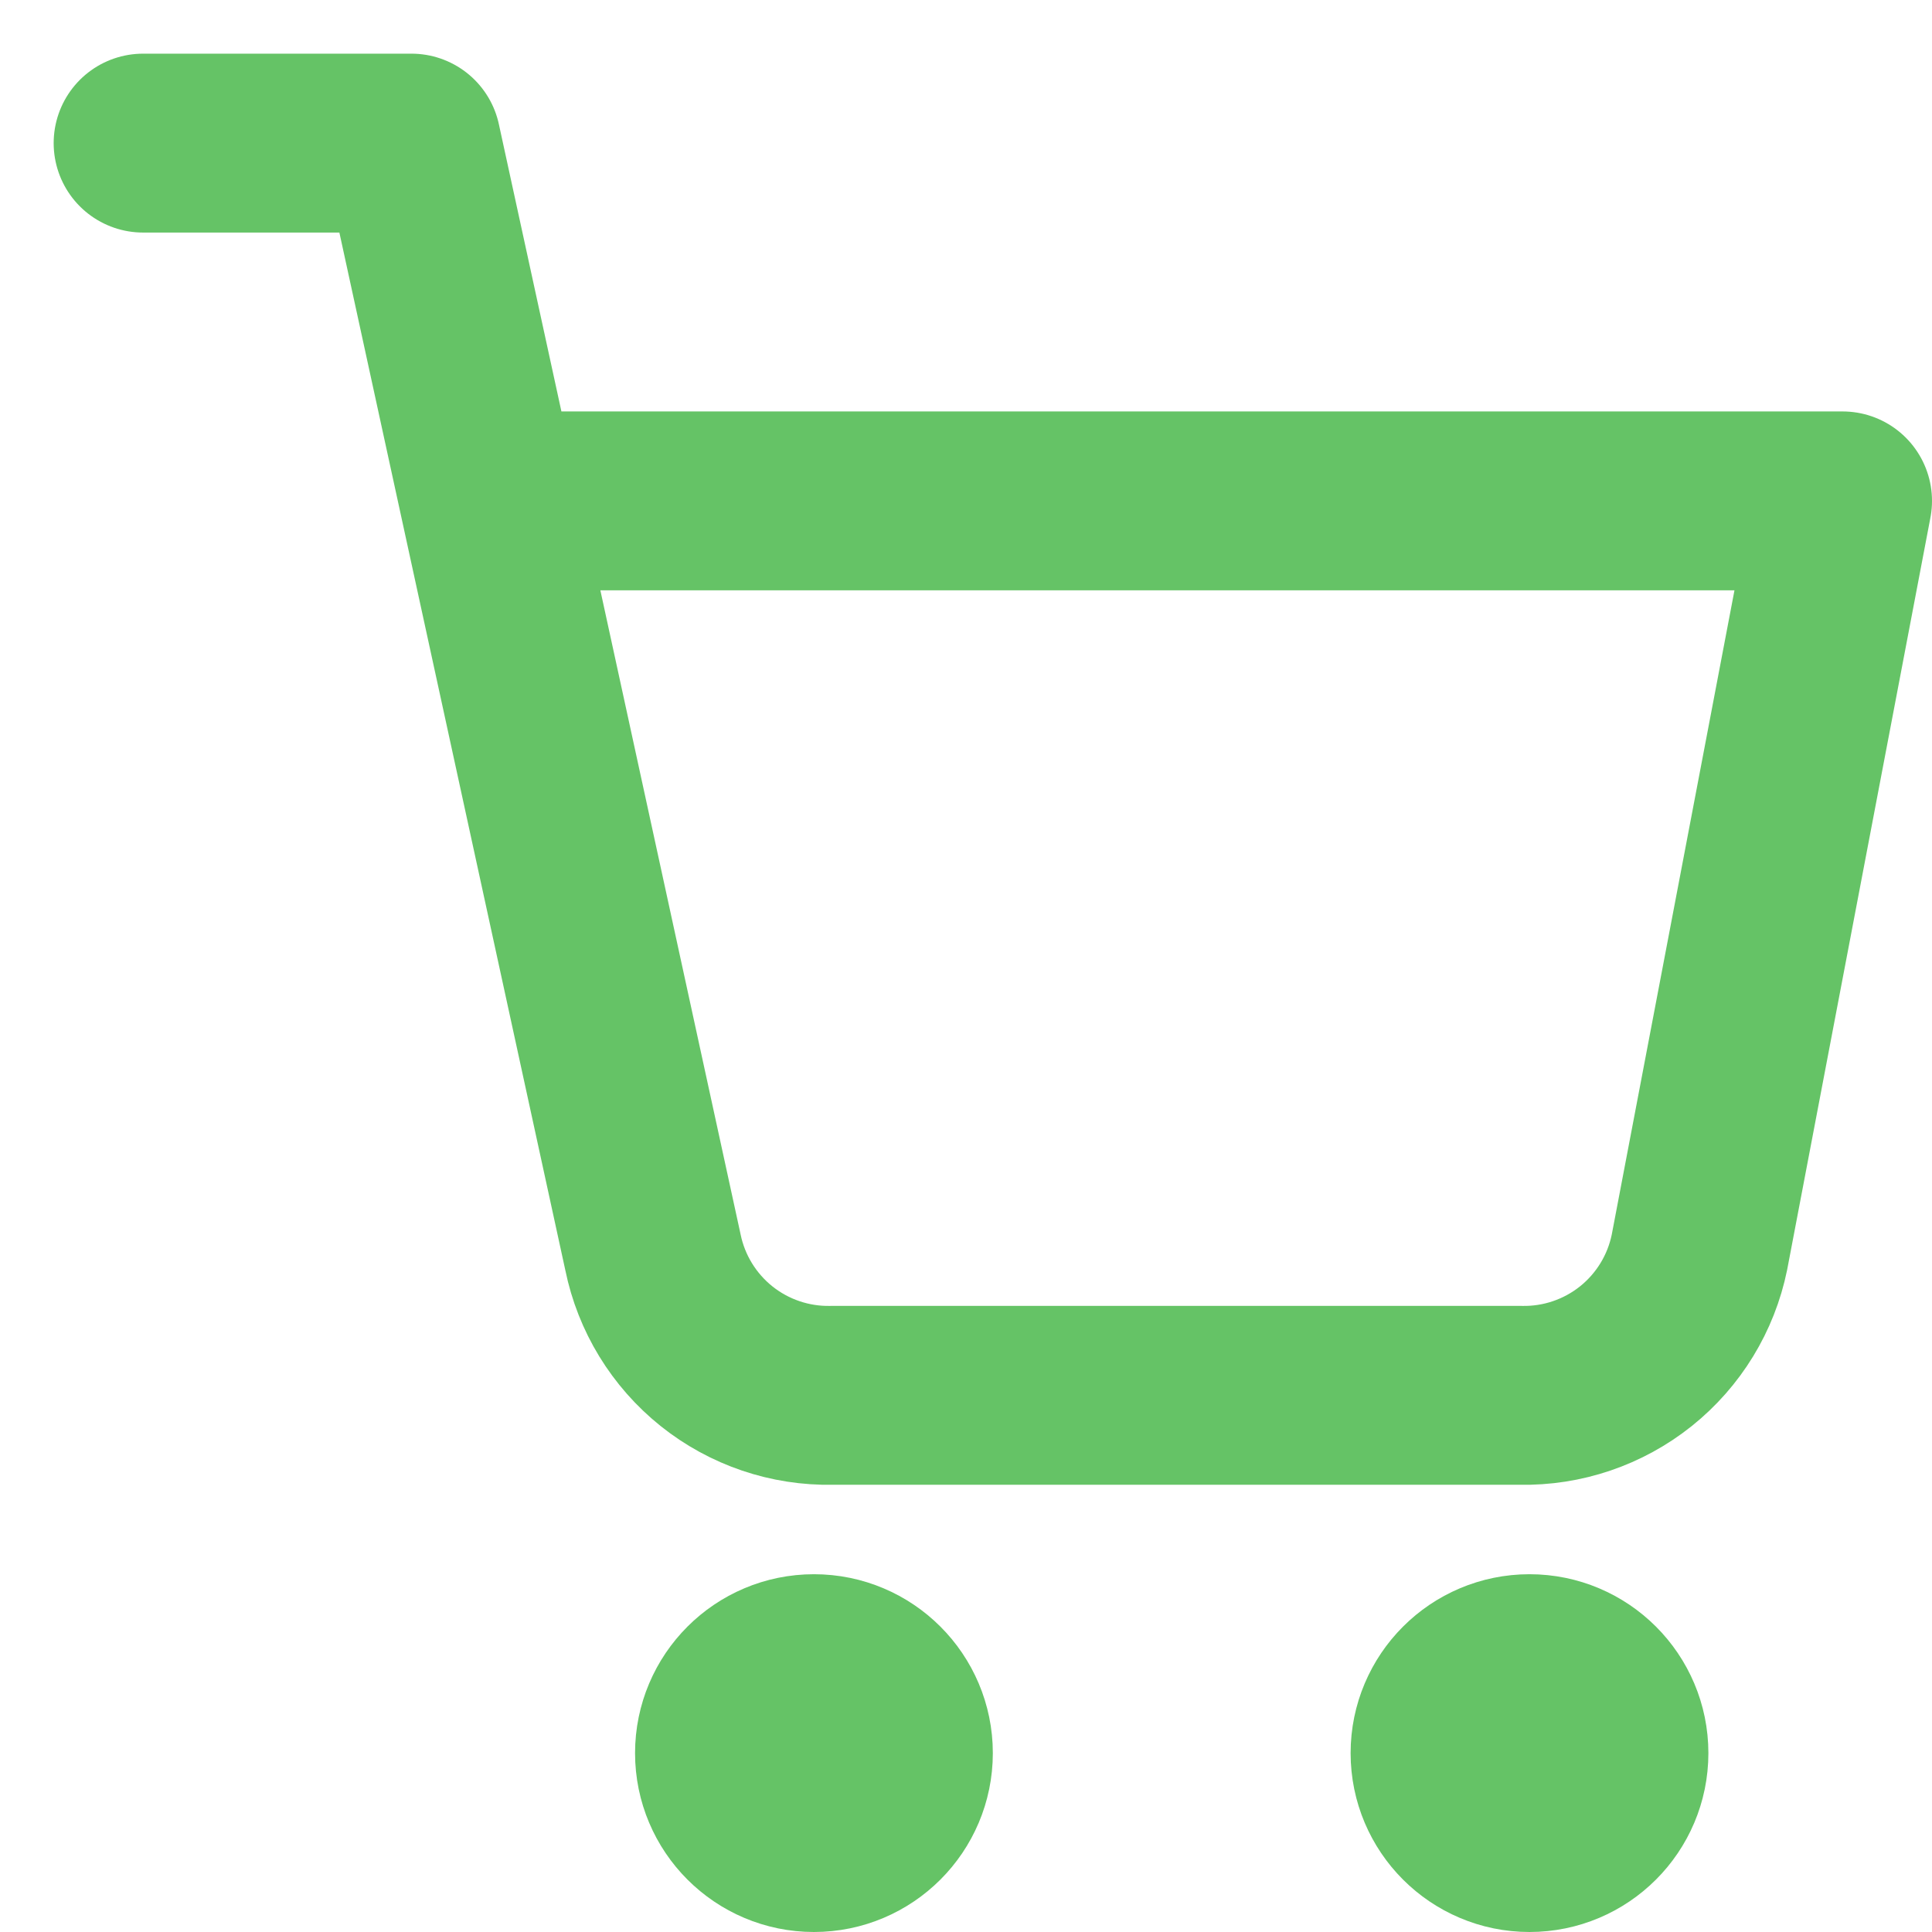 <svg width="27" height="27" viewBox="0 0 27 27" fill="none" xmlns="http://www.w3.org/2000/svg">
<path d="M11.375 25.75C12.065 25.75 12.625 25.19 12.625 24.5C12.625 23.81 12.065 23.25 11.375 23.25C10.685 23.25 10.125 23.81 10.125 24.5C10.125 25.19 10.685 25.75 11.375 25.75Z" stroke="#65C366" stroke-width="2.5" stroke-linecap="round" stroke-linejoin="round"/>
<path d="M21.375 25.75C22.065 25.75 22.625 25.19 22.625 24.5C22.625 23.81 22.065 23.25 21.375 23.25C20.685 23.25 20.125 23.81 20.125 24.5C20.125 25.19 20.685 25.75 21.375 25.75Z" stroke="#65C366" stroke-width="2.5" stroke-linecap="round" stroke-linejoin="round"/>
<path d="M2 2H5.75L9.125 17.5C9.242 18.073 9.556 18.587 10.013 18.953C10.47 19.318 11.04 19.512 11.625 19.5H21.25C21.835 19.512 22.405 19.318 22.862 18.953C23.319 18.587 23.633 18.073 23.75 17.5L25.75 7H7.75" stroke="#65C366" stroke-width="2.5" stroke-linecap="round" stroke-linejoin="round"/>
</svg>

